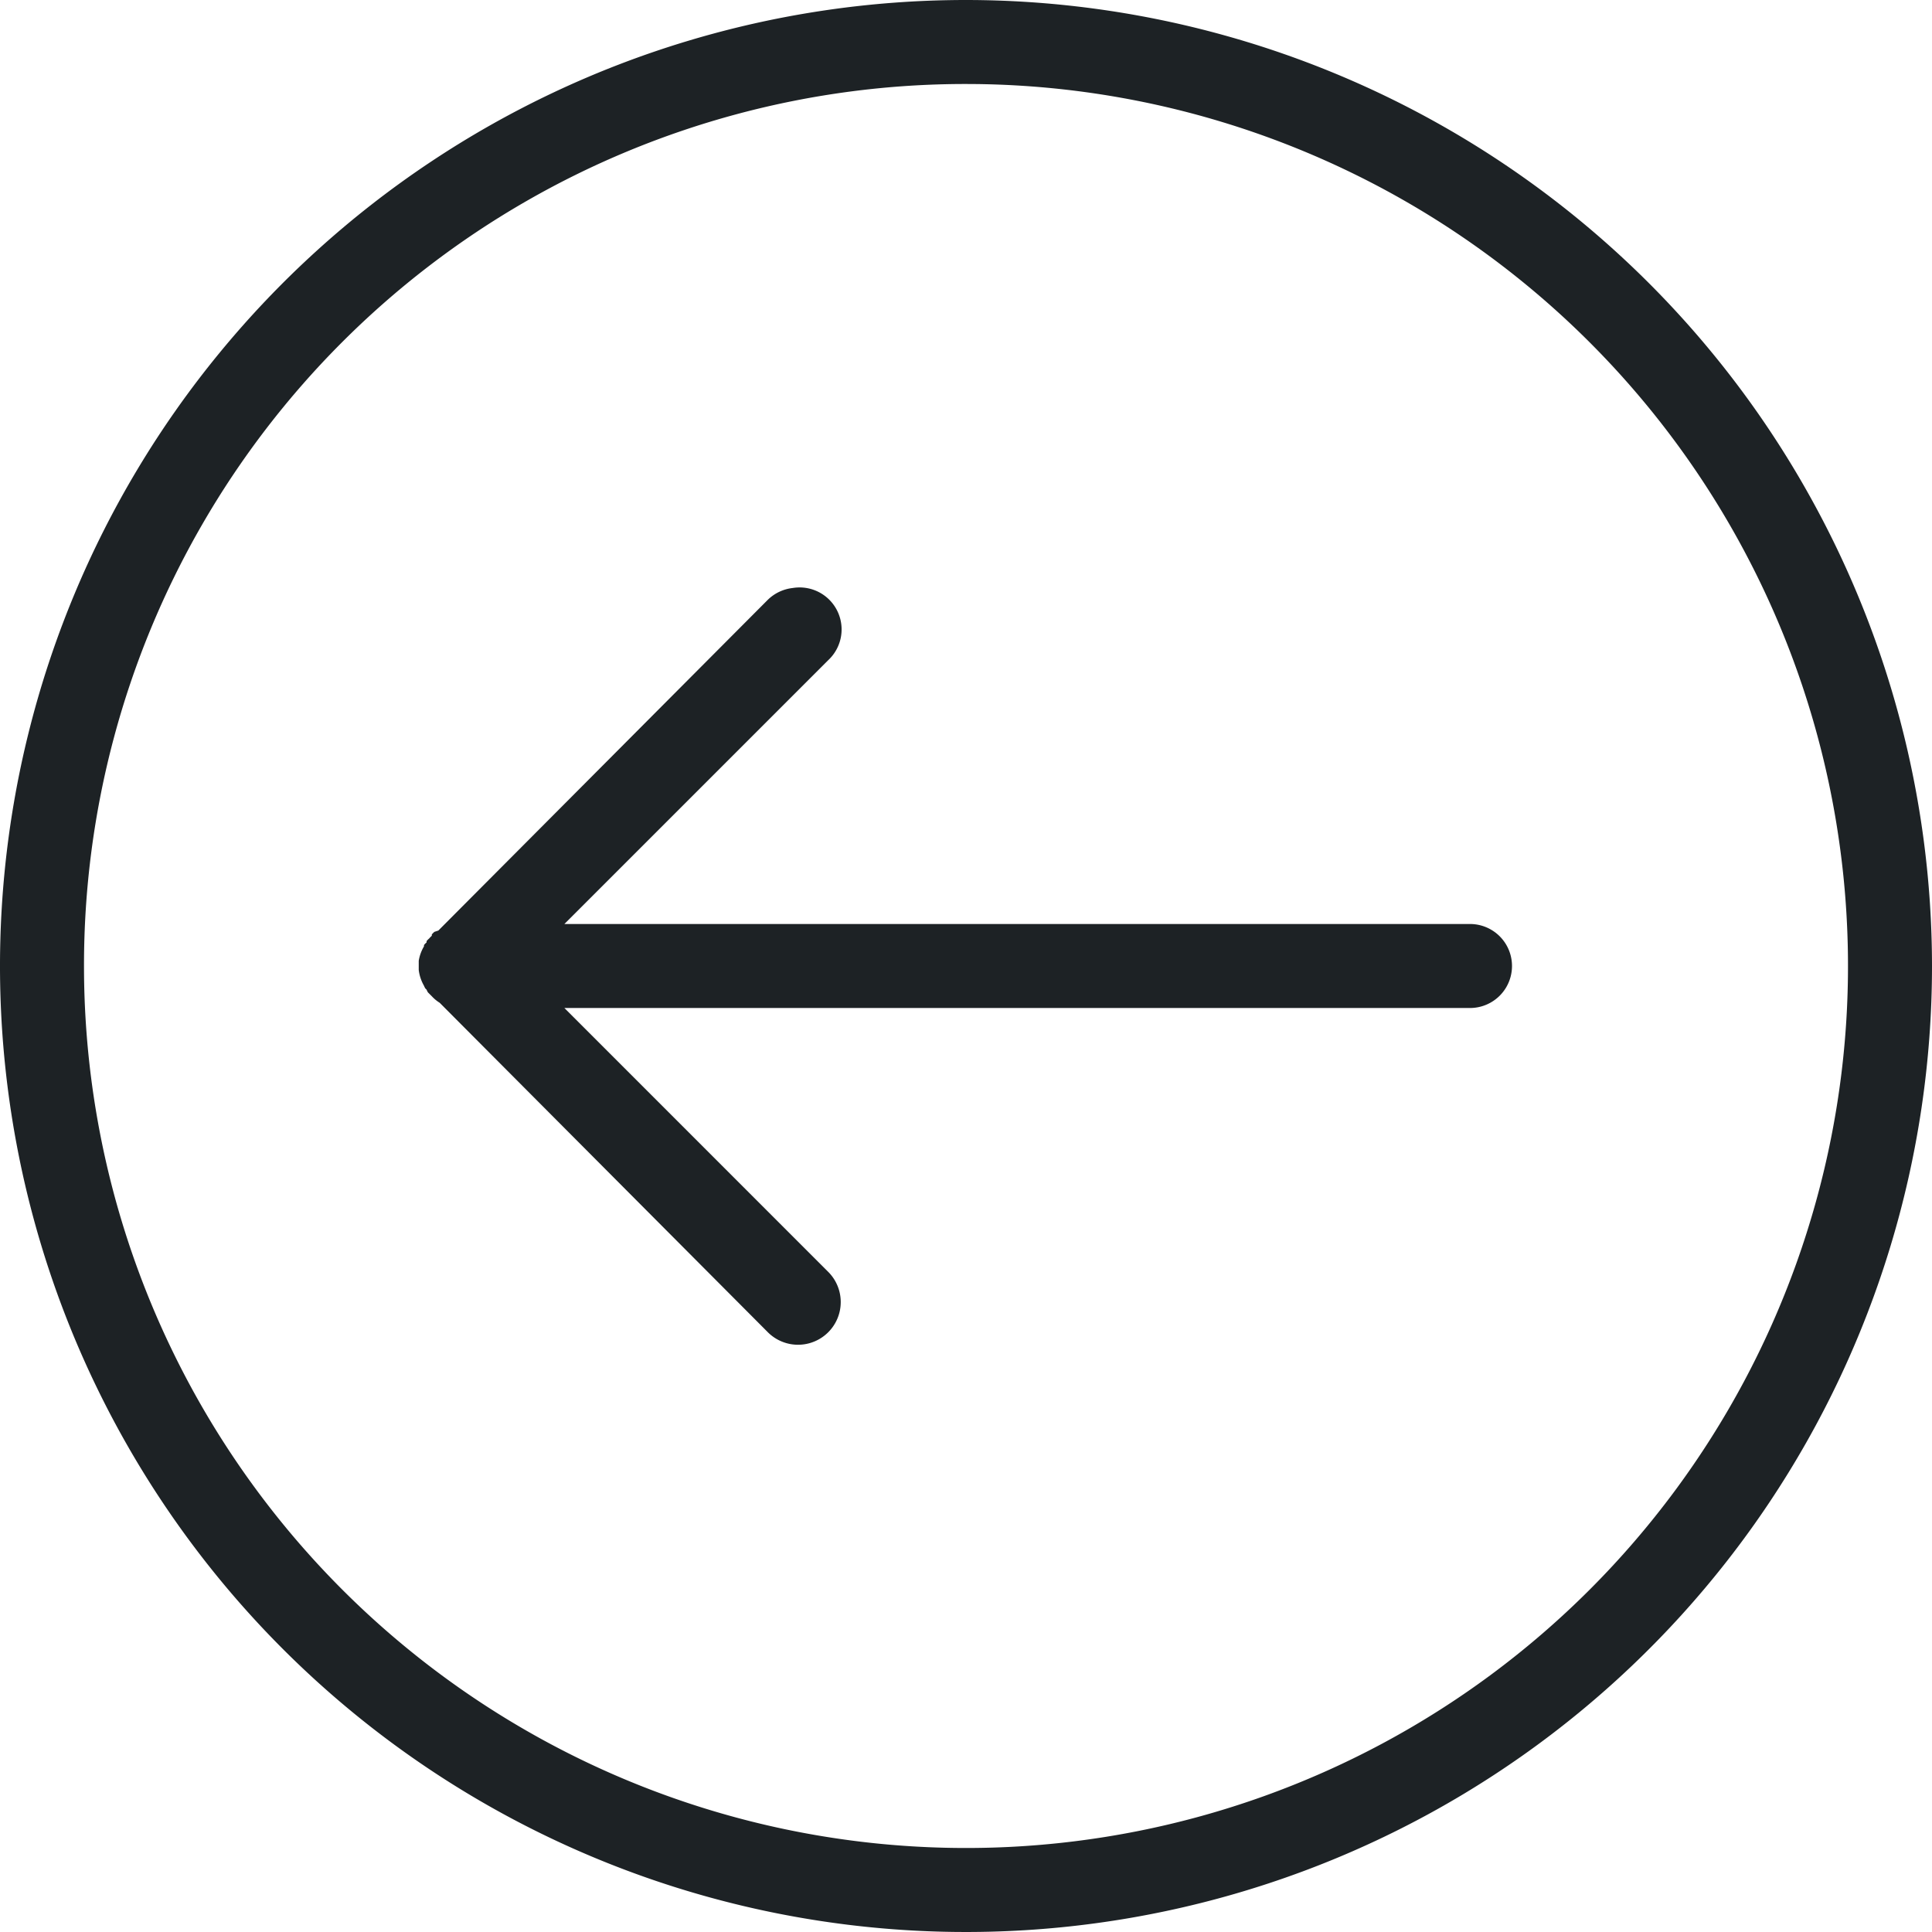 <?xml version="1.0" encoding="UTF-8"?> <svg xmlns="http://www.w3.org/2000/svg" width="46" height="46" viewBox="0 0 46 46"><path id="icons8-back_arrow" d="M25,2A23,23,0,1,0,48,25,23.014,23.014,0,0,0,25,2Zm0,2A21,21,0,1,1,4,25,20.985,20.985,0,0,1,25,4ZM20.875,16a1.008,1.008,0,0,0-.594.281l-7.844,7.875-.094.031a.472.472,0,0,0-.062.063v.031a.472.472,0,0,0-.062.063.472.472,0,0,0-.062.063v.031a.472.472,0,0,0-.062.063v.031a.984.984,0,0,0-.125.344v.219a.991.991,0,0,0,.125.375.466.466,0,0,0,.031.063l.031.031a.466.466,0,0,0,.031.063l.031.031.031.031.031.031a.906.906,0,0,0,.188.156l7.813,7.844a1.016,1.016,0,0,0,1.438-1.437L15.438,26H37a1,1,0,1,0,0-2H15.438l6.281-6.281A1,1,0,0,0,20.875,16Z" transform="translate(-2 -2)" fill="#1d2225"></path></svg> 